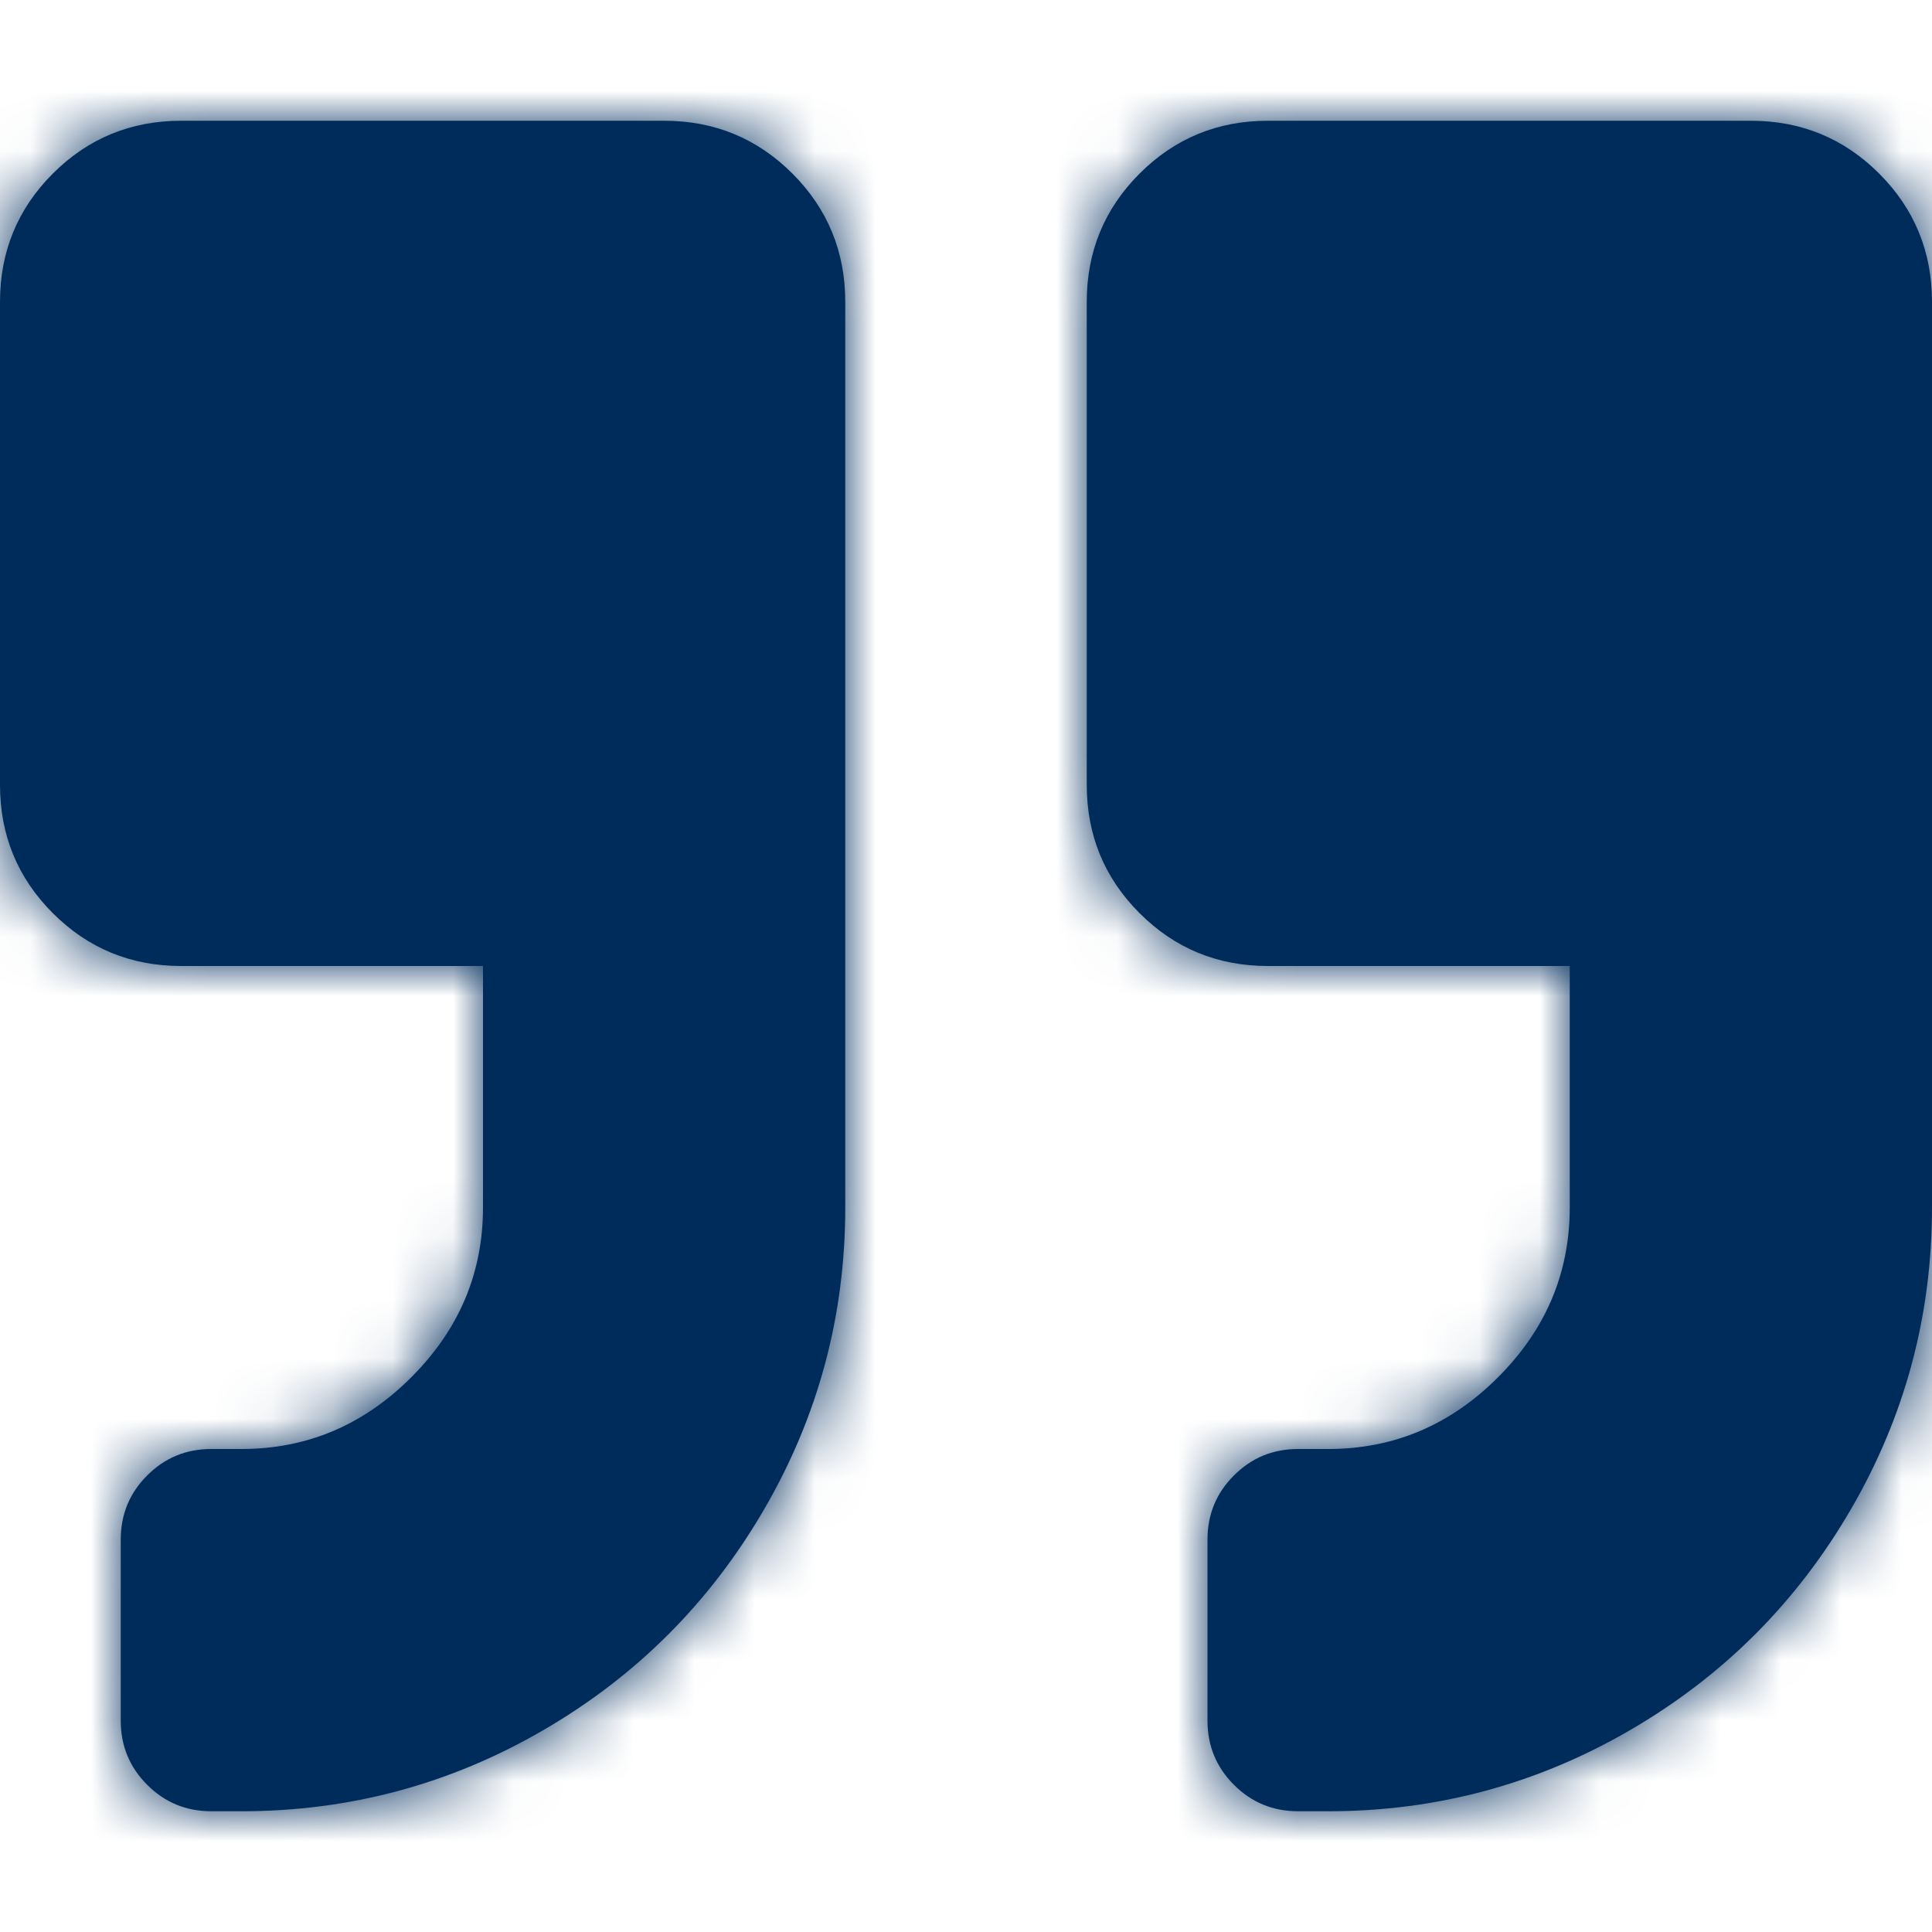<svg xmlns="http://www.w3.org/2000/svg" xmlns:xlink="http://www.w3.org/1999/xlink" width="32" height="32" viewBox="0 0 32 32">
  <defs>
    <path id="quote-closed-a" d="M3,14 C2.167,14 1.458,13.708 0.875,13.125 C0.292,12.542 0,11.833 0,11 L0,3 C0,2.167 0.292,1.458 0.875,0.875 C1.458,0.292 2.167,0 3,0 L11,0 C11.833,0 12.542,0.292 13.125,0.875 C13.708,1.458 14,2.167 14,3 L14,18 C14,19.792 13.552,21.458 12.656,23 C11.76,24.542 10.542,25.76 9,26.656 C7.458,27.552 5.792,28 4,28 L3.5,28 C3.083,28 2.729,27.854 2.438,27.562 C2.146,27.271 2,26.917 2,26.5 L2,23.5 C2,23.083 2.146,22.729 2.438,22.438 C2.729,22.146 3.083,22 3.5,22 L4,22 C5.083,22 6.021,21.604 6.812,20.812 C7.604,20.021 8,19.083 8,18 L8,14 L3,14 Z M21,14 C20.167,14 19.458,13.708 18.875,13.125 C18.292,12.542 18,11.833 18,11 L18,3 C18,2.167 18.292,1.458 18.875,0.875 C19.458,0.292 20.167,3.55271368e-15 21,3.55271368e-15 L29,3.55271368e-15 C29.833,3.55271368e-15 30.542,0.292 31.125,0.875 C31.708,1.458 32,2.167 32,3 L32,18 C32,19.792 31.552,21.458 30.656,23 C29.76,24.542 28.542,25.76 27,26.656 C25.458,27.552 23.792,28 22,28 L21.5,28 C21.083,28 20.729,27.854 20.438,27.562 C20.146,27.271 20,26.917 20,26.5 L20,23.5 C20,23.083 20.146,22.729 20.438,22.438 C20.729,22.146 21.083,22 21.5,22 L22,22 C23.083,22 24.021,21.604 24.812,20.812 C25.604,20.021 26,19.083 26,18 L26,14 L21,14 Z"/>
  </defs>
  <g fill="none" fill-rule="evenodd" transform="translate(0 2)">
    <mask id="quote-closed-b" fill="#002C5C">
      <use xlink:href="#quote-closed-a"/>
    </mask>
    <use fill="#002C5C" fill-rule="nonzero" xlink:href="#quote-closed-a"/>
    <g mask="url(#quote-closed-b)">
      <g transform="translate(0 -2)">
        <rect width="32" height="32" fill="#002C5C"/>
        <rect width="32" height="32" fill="none"/>
      </g>
    </g>
  </g>
</svg>
